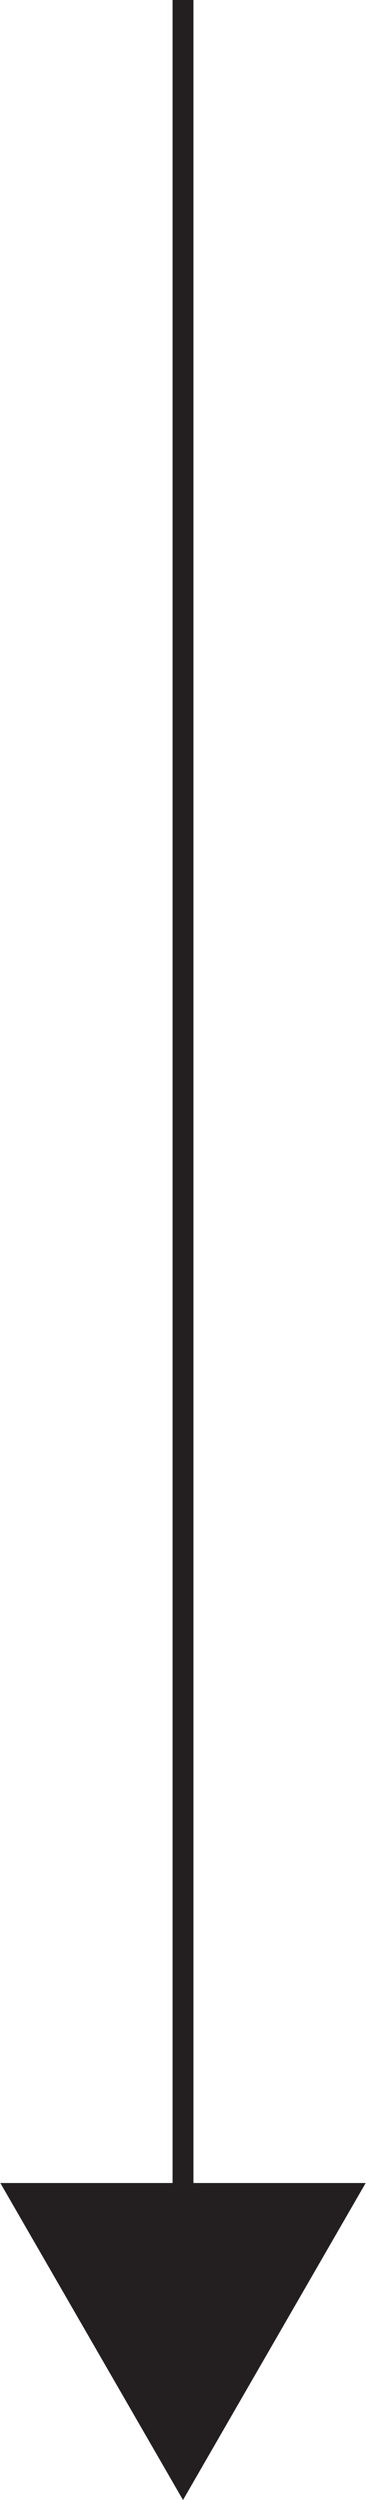 <svg id="Layer_1" data-name="Layer 1" xmlns="http://www.w3.org/2000/svg" width="35.06" height="239.42" viewBox="0 0 35.06 239.42"><defs><style>.cls-1{fill:none;stroke:#231f20;stroke-miterlimit:10;stroke-width:2px;}.cls-2{fill:#231f20;}</style></defs><g id="Group_60" data-name="Group 60"><g id="Group_31" data-name="Group 31"><line id="Line_8" data-name="Line 8" class="cls-1" x1="17.53" x2="17.53" y2="214.81"/><path id="Path_11" data-name="Path 11" class="cls-2" d="M683.5,504.21,701,473.85H666Z" transform="translate(-665.97 -264.79)"/></g></g></svg>